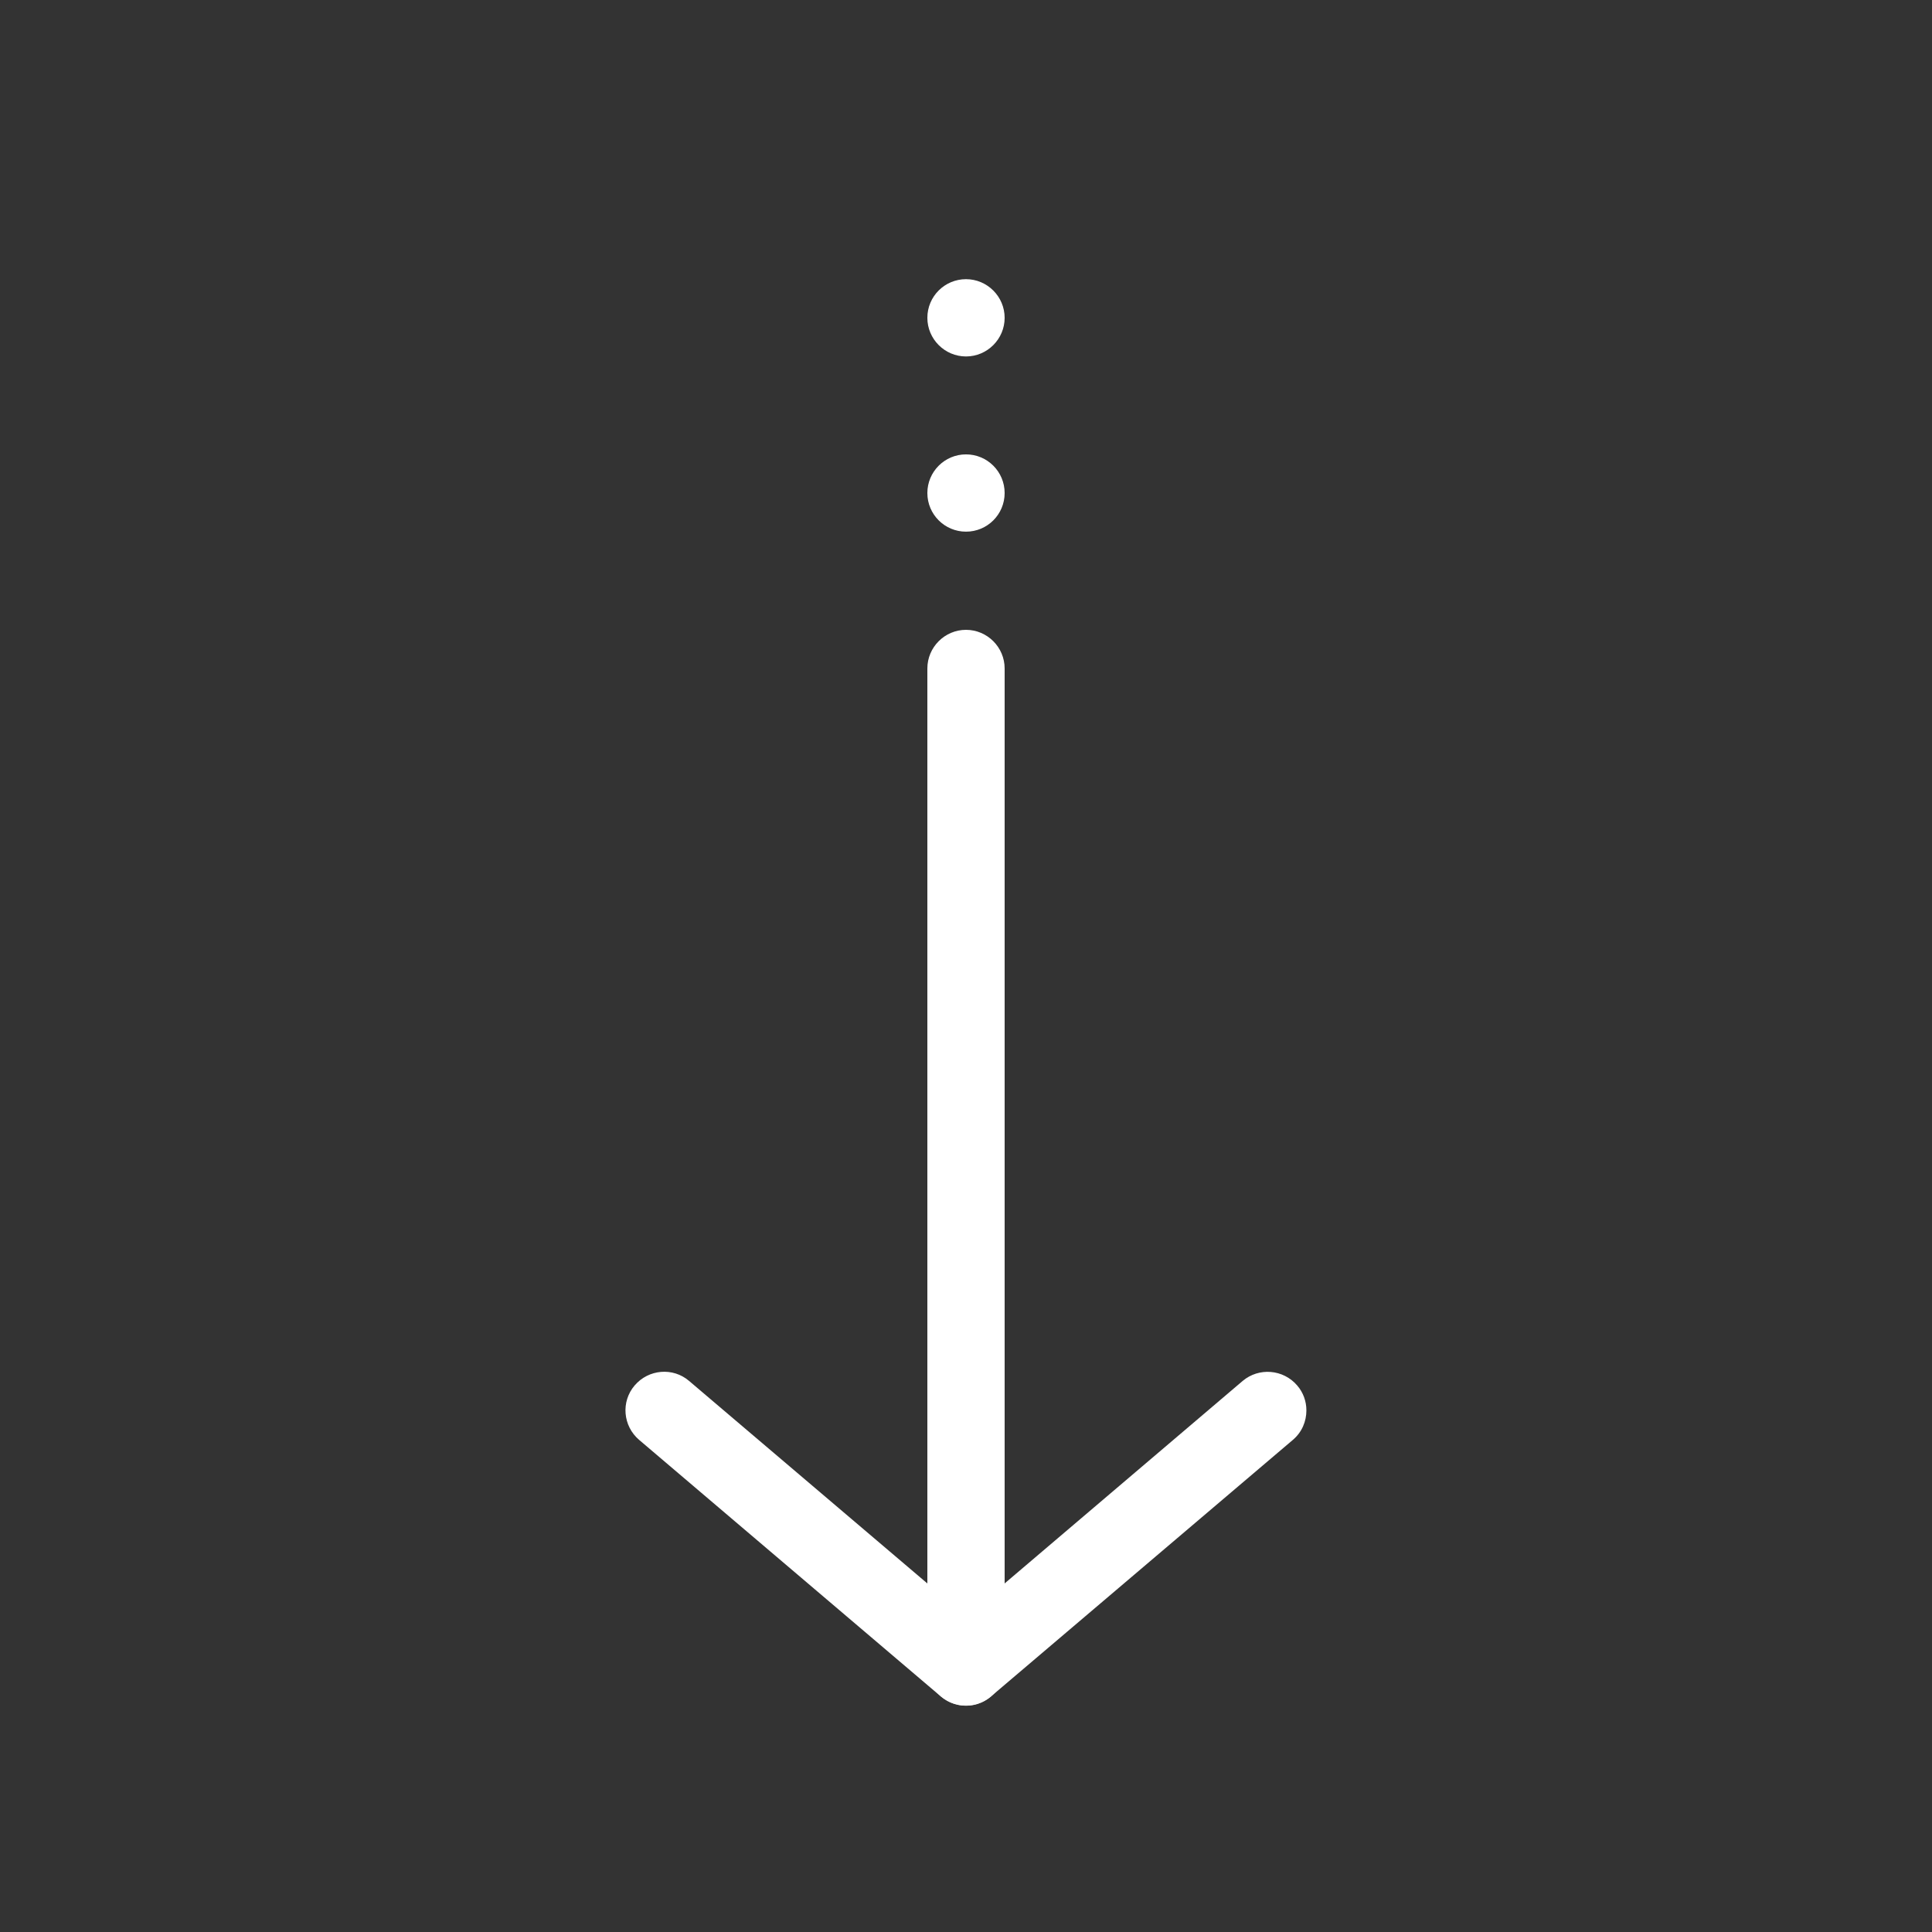 <svg width="32" height="32" viewBox="0 0 32 32" fill="none" xmlns="http://www.w3.org/2000/svg">
<rect x="0" y="0" width="32" height="32" fill="#333333" stroke="none"/>
<path d="M16.64 27.612L16.64 11.072C16.64 10.72 16.352 10.432 16 10.432C15.648 10.432 15.36 10.72 15.36 11.072L15.36 27.612C15.36 27.964 15.648 28.252 16 28.252C16.352 28.252 16.64 27.964 16.64 27.612Z" fill="white"/>
<path fill-rule="evenodd" clip-rule="evenodd" d="M15.36 5.264C15.36 5.616 15.648 5.904 16 5.904C16.352 5.904 16.64 5.616 16.64 5.264C16.64 4.912 16.352 4.624 16 4.624C15.648 4.624 15.36 4.909 15.36 5.264Z" fill="white"/>
<path d="M16.64 8.166C16.64 8.52 16.354 8.806 16 8.806C15.647 8.806 15.36 8.52 15.36 8.166C15.36 7.813 15.647 7.526 16 7.526C16.354 7.526 16.64 7.813 16.64 8.166Z" fill="white"/>
<path d="M21.638 23.36C21.638 23.212 21.587 23.065 21.485 22.947C21.254 22.678 20.851 22.646 20.582 22.873L16 26.771L11.414 22.873C11.146 22.643 10.742 22.678 10.512 22.947C10.282 23.216 10.317 23.619 10.586 23.849L15.584 28.099C15.824 28.3 16.173 28.3 16.413 28.099L21.414 23.849C21.565 23.721 21.638 23.542 21.638 23.36Z" fill="white"/>
</svg>
